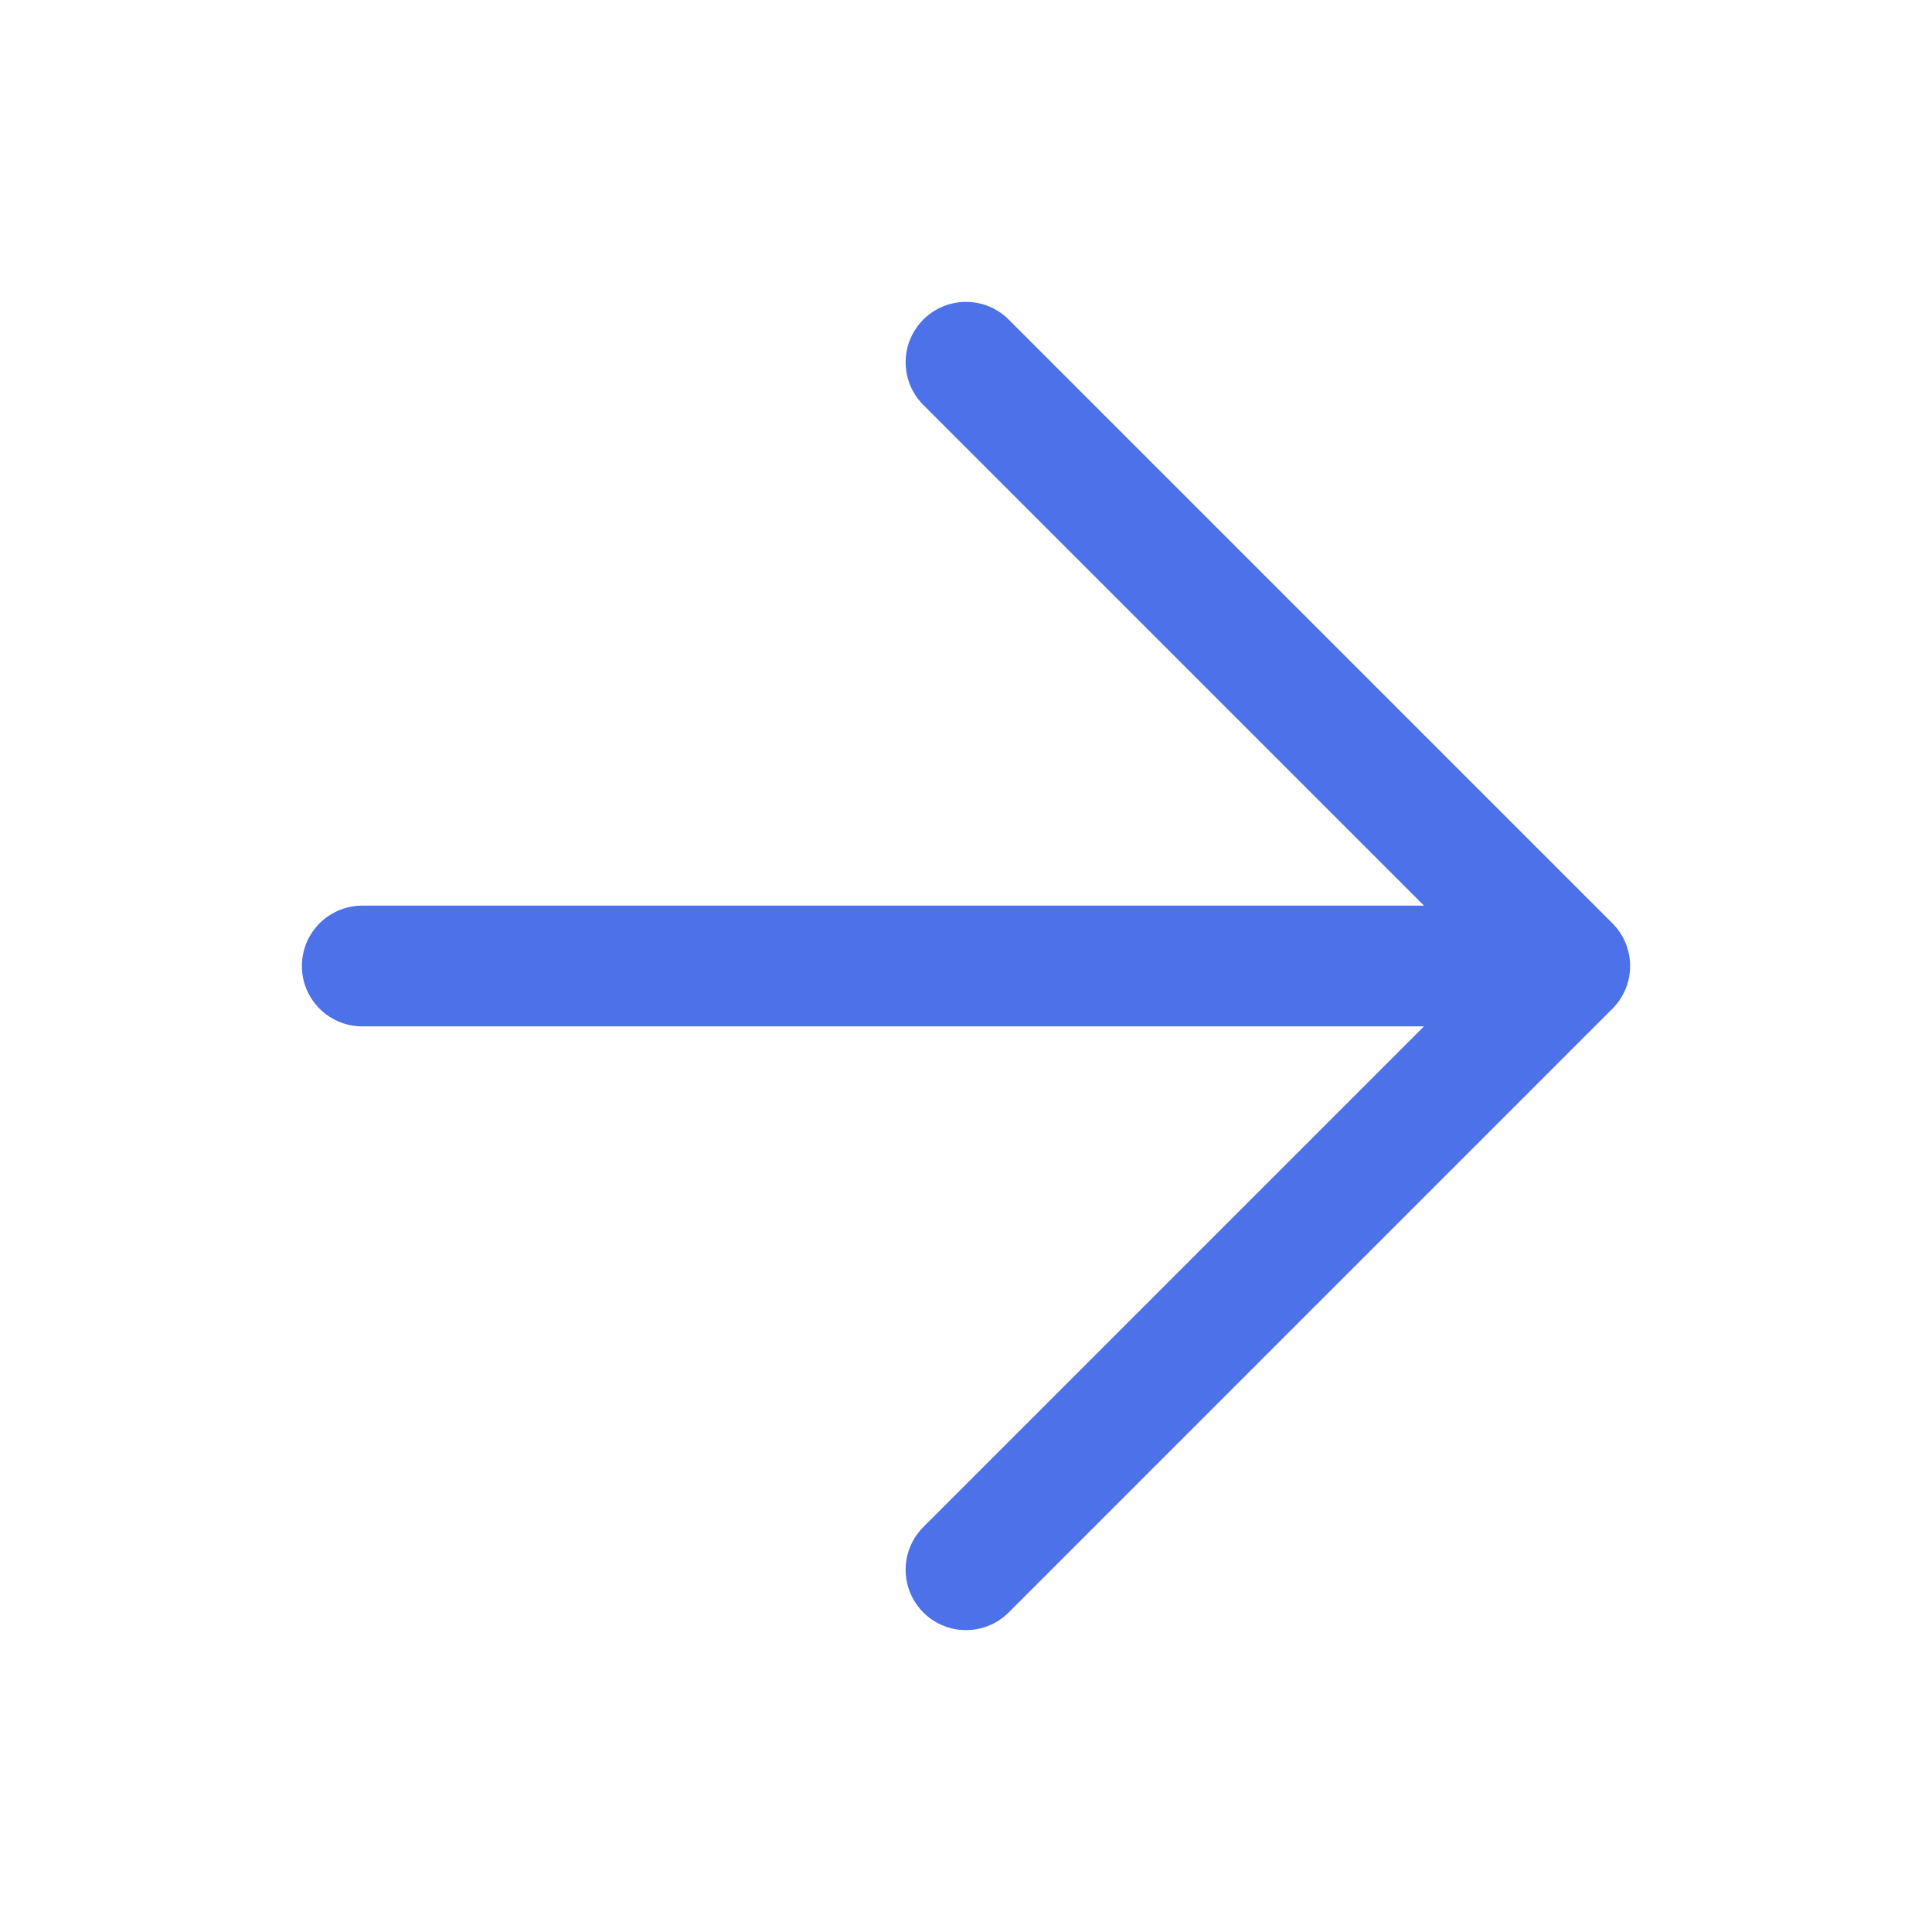 <svg width="32" height="32" viewBox="0 0 32 32" fill="none" xmlns="http://www.w3.org/2000/svg">
  <path d="M16 6L26 16L16 26M26 16H6" stroke="#4D71E8" stroke-width="2" stroke-linecap="round" stroke-linejoin="round"/>
</svg>
